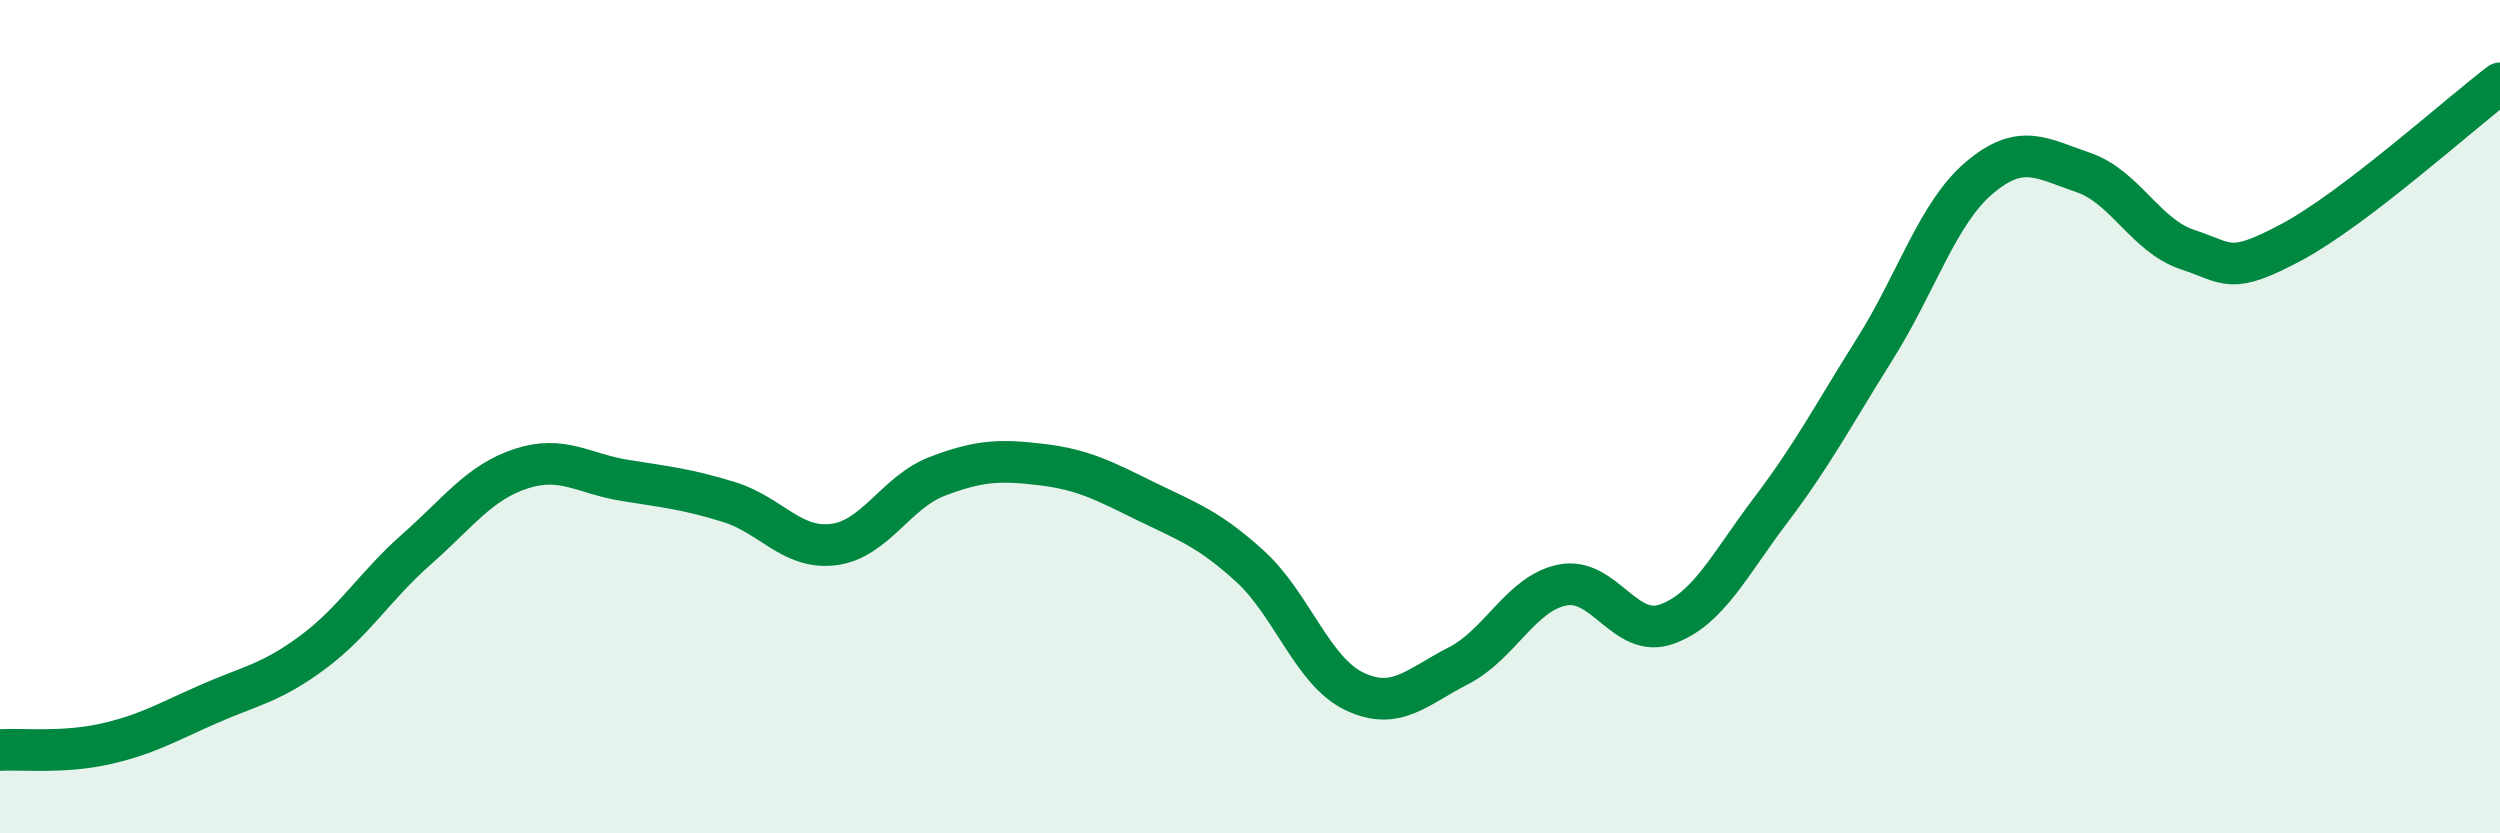 
    <svg width="60" height="20" viewBox="0 0 60 20" xmlns="http://www.w3.org/2000/svg">
      <path
        d="M 0,18 C 0.5,17.97 1.5,18.08 2.5,17.86 C 3.5,17.64 4,17.34 5,16.9 C 6,16.46 6.5,16.4 7.5,15.66 C 8.5,14.92 9,14.06 10,13.18 C 11,12.3 11.5,11.58 12.5,11.25 C 13.5,10.92 14,11.37 15,11.53 C 16,11.69 16.5,11.74 17.5,12.05 C 18.5,12.36 19,13.19 20,13.07 C 21,12.95 21.5,11.81 22.5,11.43 C 23.5,11.05 24,11.03 25,11.15 C 26,11.27 26.5,11.54 27.5,12.03 C 28.5,12.52 29,12.68 30,13.59 C 31,14.5 31.5,16.11 32.5,16.59 C 33.5,17.07 34,16.49 35,15.98 C 36,15.47 36.5,14.24 37.5,14.04 C 38.5,13.84 39,15.34 40,14.98 C 41,14.62 41.5,13.56 42.5,12.24 C 43.5,10.92 44,9.96 45,8.37 C 46,6.78 46.5,5.12 47.5,4.27 C 48.5,3.42 49,3.8 50,4.14 C 51,4.48 51.5,5.66 52.5,5.99 C 53.5,6.32 53.5,6.61 55,5.81 C 56.5,5.01 59,2.76 60,2L60 20L0 20Z"
        fill="#008740"
        opacity="0.1"
        stroke-linecap="round"
        stroke-linejoin="round"
      />
      <path
        d="M 0,18 C 0.5,17.97 1.5,18.08 2.5,17.86 C 3.5,17.64 4,17.34 5,16.9 C 6,16.46 6.5,16.4 7.5,15.66 C 8.5,14.92 9,14.06 10,13.18 C 11,12.3 11.5,11.58 12.5,11.25 C 13.5,10.92 14,11.37 15,11.53 C 16,11.69 16.5,11.74 17.5,12.05 C 18.5,12.36 19,13.19 20,13.07 C 21,12.95 21.5,11.81 22.5,11.43 C 23.5,11.05 24,11.03 25,11.15 C 26,11.27 26.5,11.54 27.5,12.03 C 28.5,12.52 29,12.68 30,13.59 C 31,14.5 31.5,16.11 32.5,16.59 C 33.5,17.07 34,16.49 35,15.98 C 36,15.47 36.5,14.24 37.5,14.04 C 38.5,13.84 39,15.34 40,14.98 C 41,14.62 41.5,13.56 42.5,12.24 C 43.5,10.92 44,9.96 45,8.37 C 46,6.78 46.5,5.12 47.5,4.27 C 48.5,3.42 49,3.8 50,4.14 C 51,4.48 51.5,5.66 52.5,5.99 C 53.5,6.32 53.5,6.61 55,5.81 C 56.5,5.01 59,2.76 60,2"
        stroke="#008740"
        stroke-width="1"
        fill="none"
        stroke-linecap="round"
        stroke-linejoin="round"
      />
    </svg>
  
